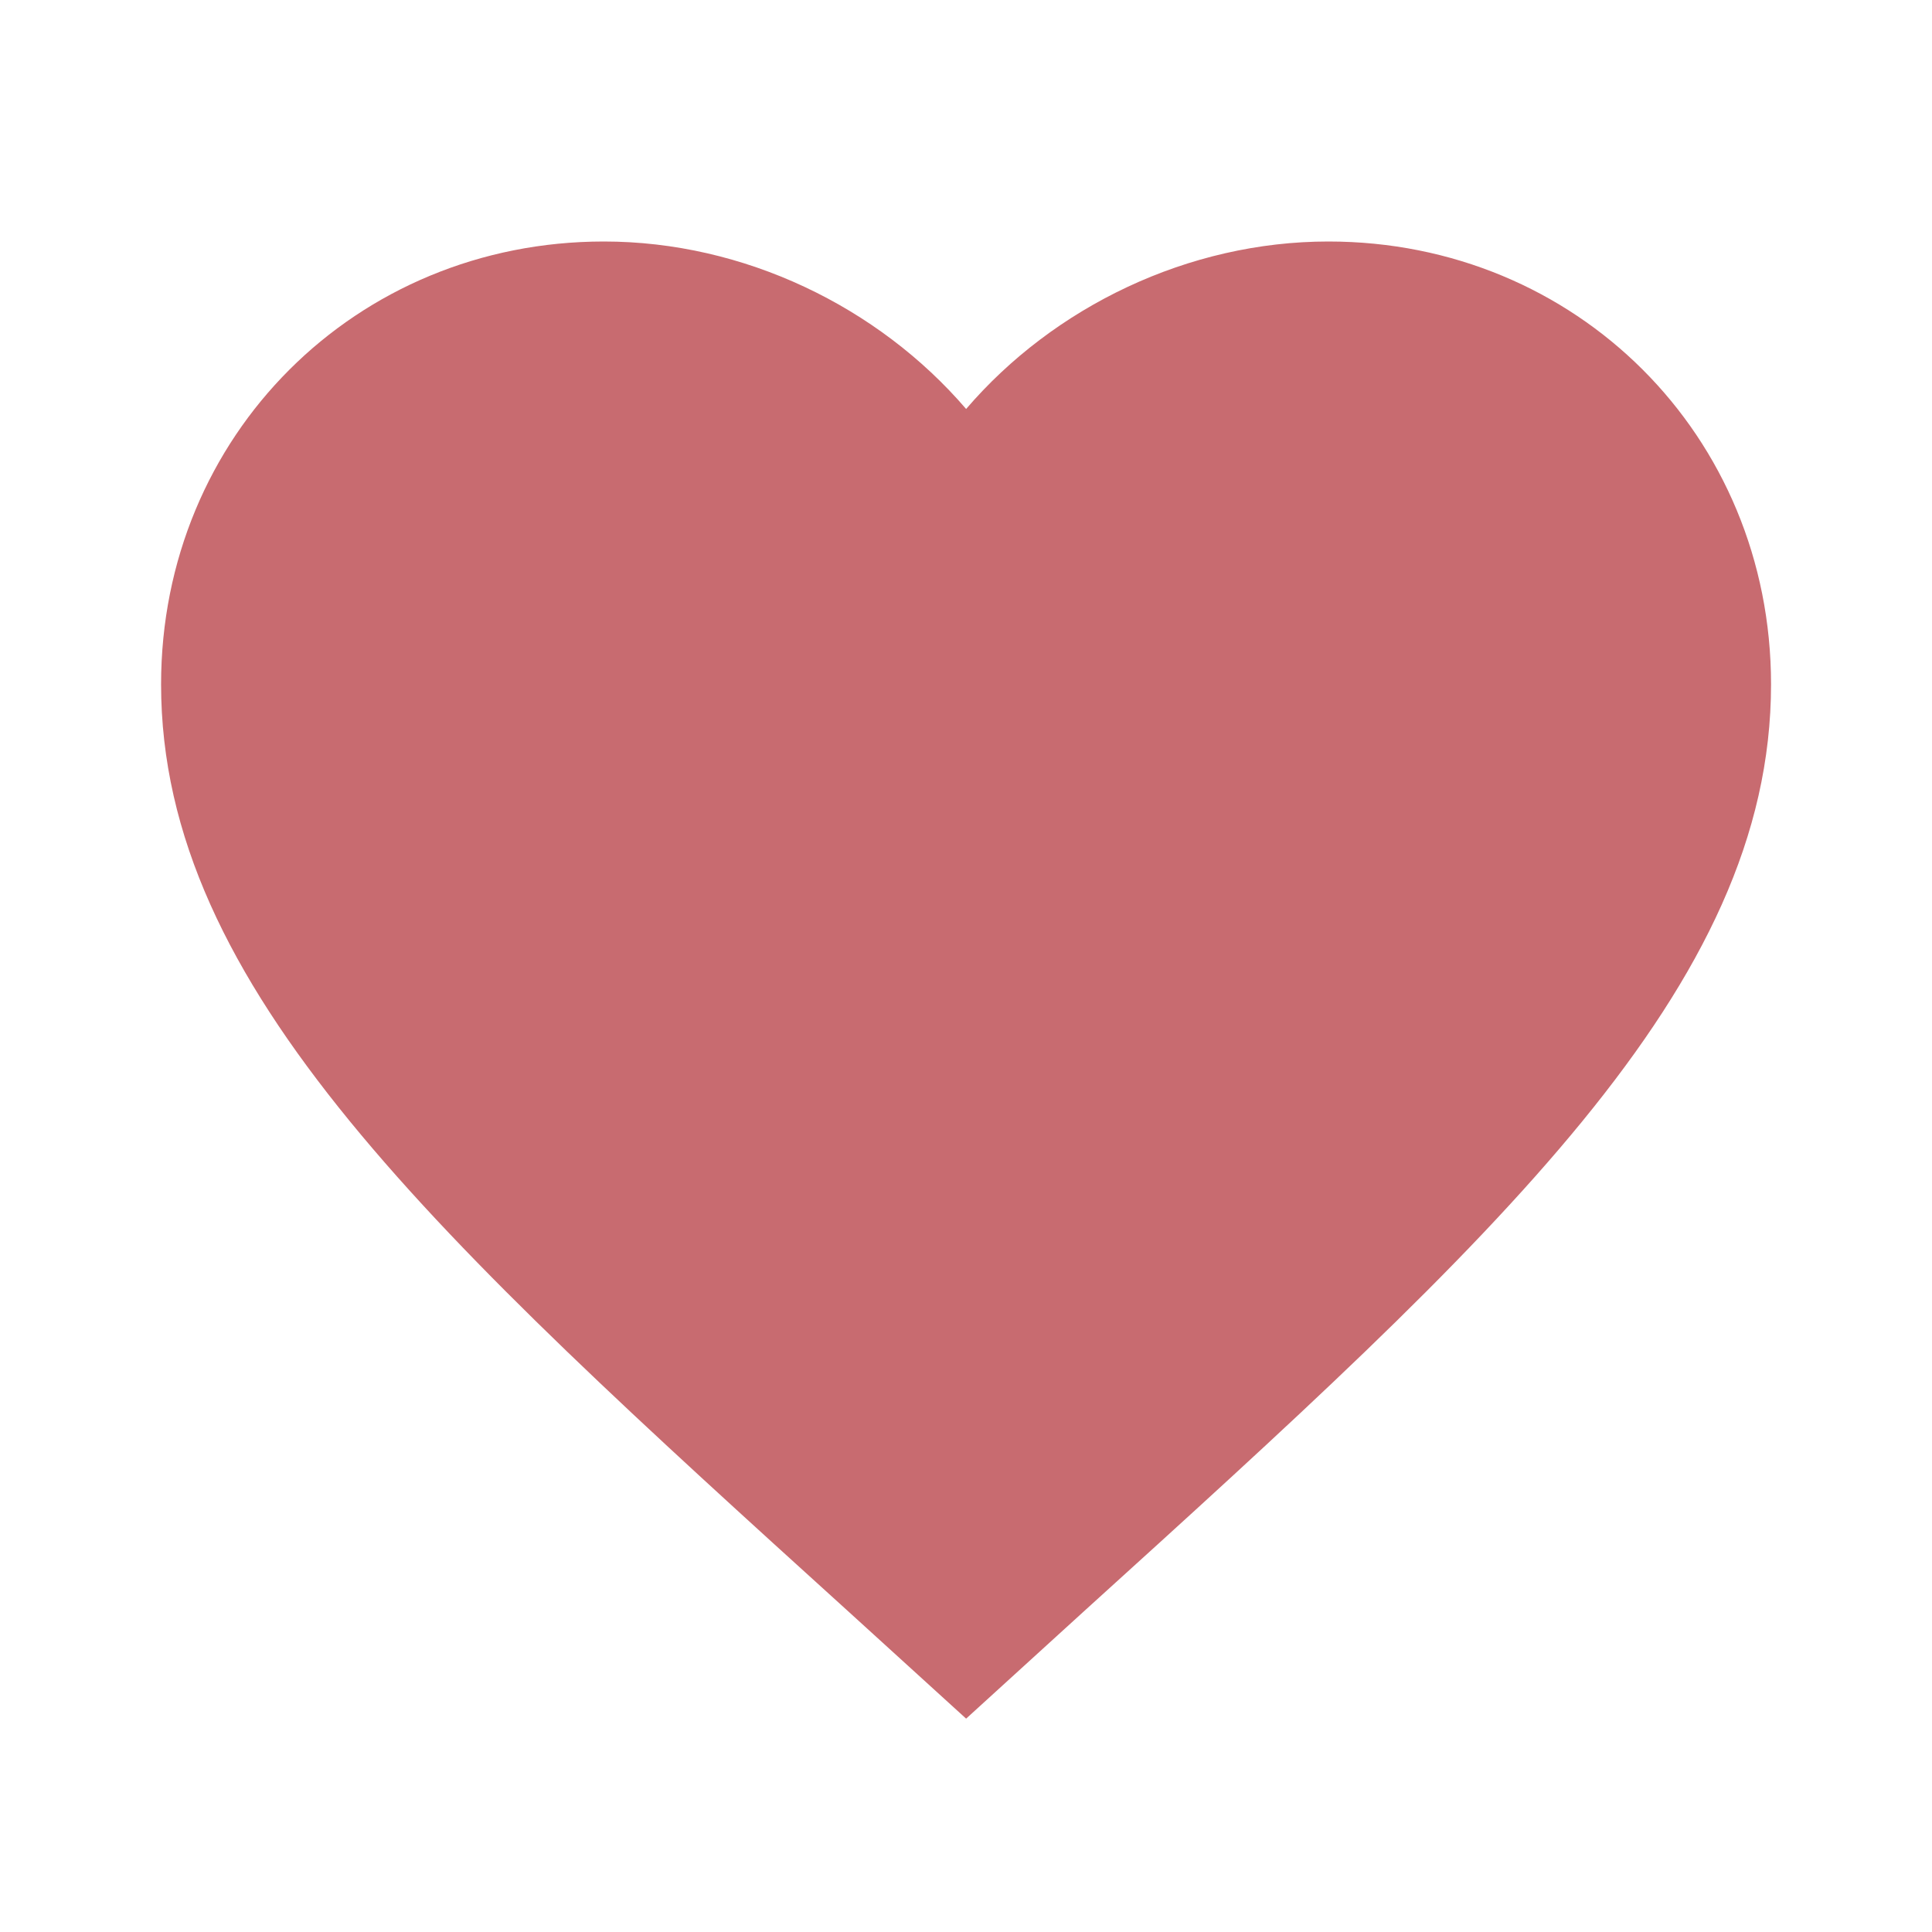 <svg width="16" height="16" viewBox="0 0 16 16" fill="none" xmlns="http://www.w3.org/2000/svg">
<path d="M8.001 14.233L7.034 13.353C3.601 10.24 1.334 8.18 1.334 5.667C1.334 3.607 2.947 2 5.001 2C6.161 2 7.274 2.54 8.001 3.387C8.727 2.54 9.841 2 11.001 2C13.054 2 14.667 3.607 14.667 5.667C14.667 8.18 12.401 10.24 8.967 13.353L8.001 14.233Z" fill="#C86B70"/>
</svg>

